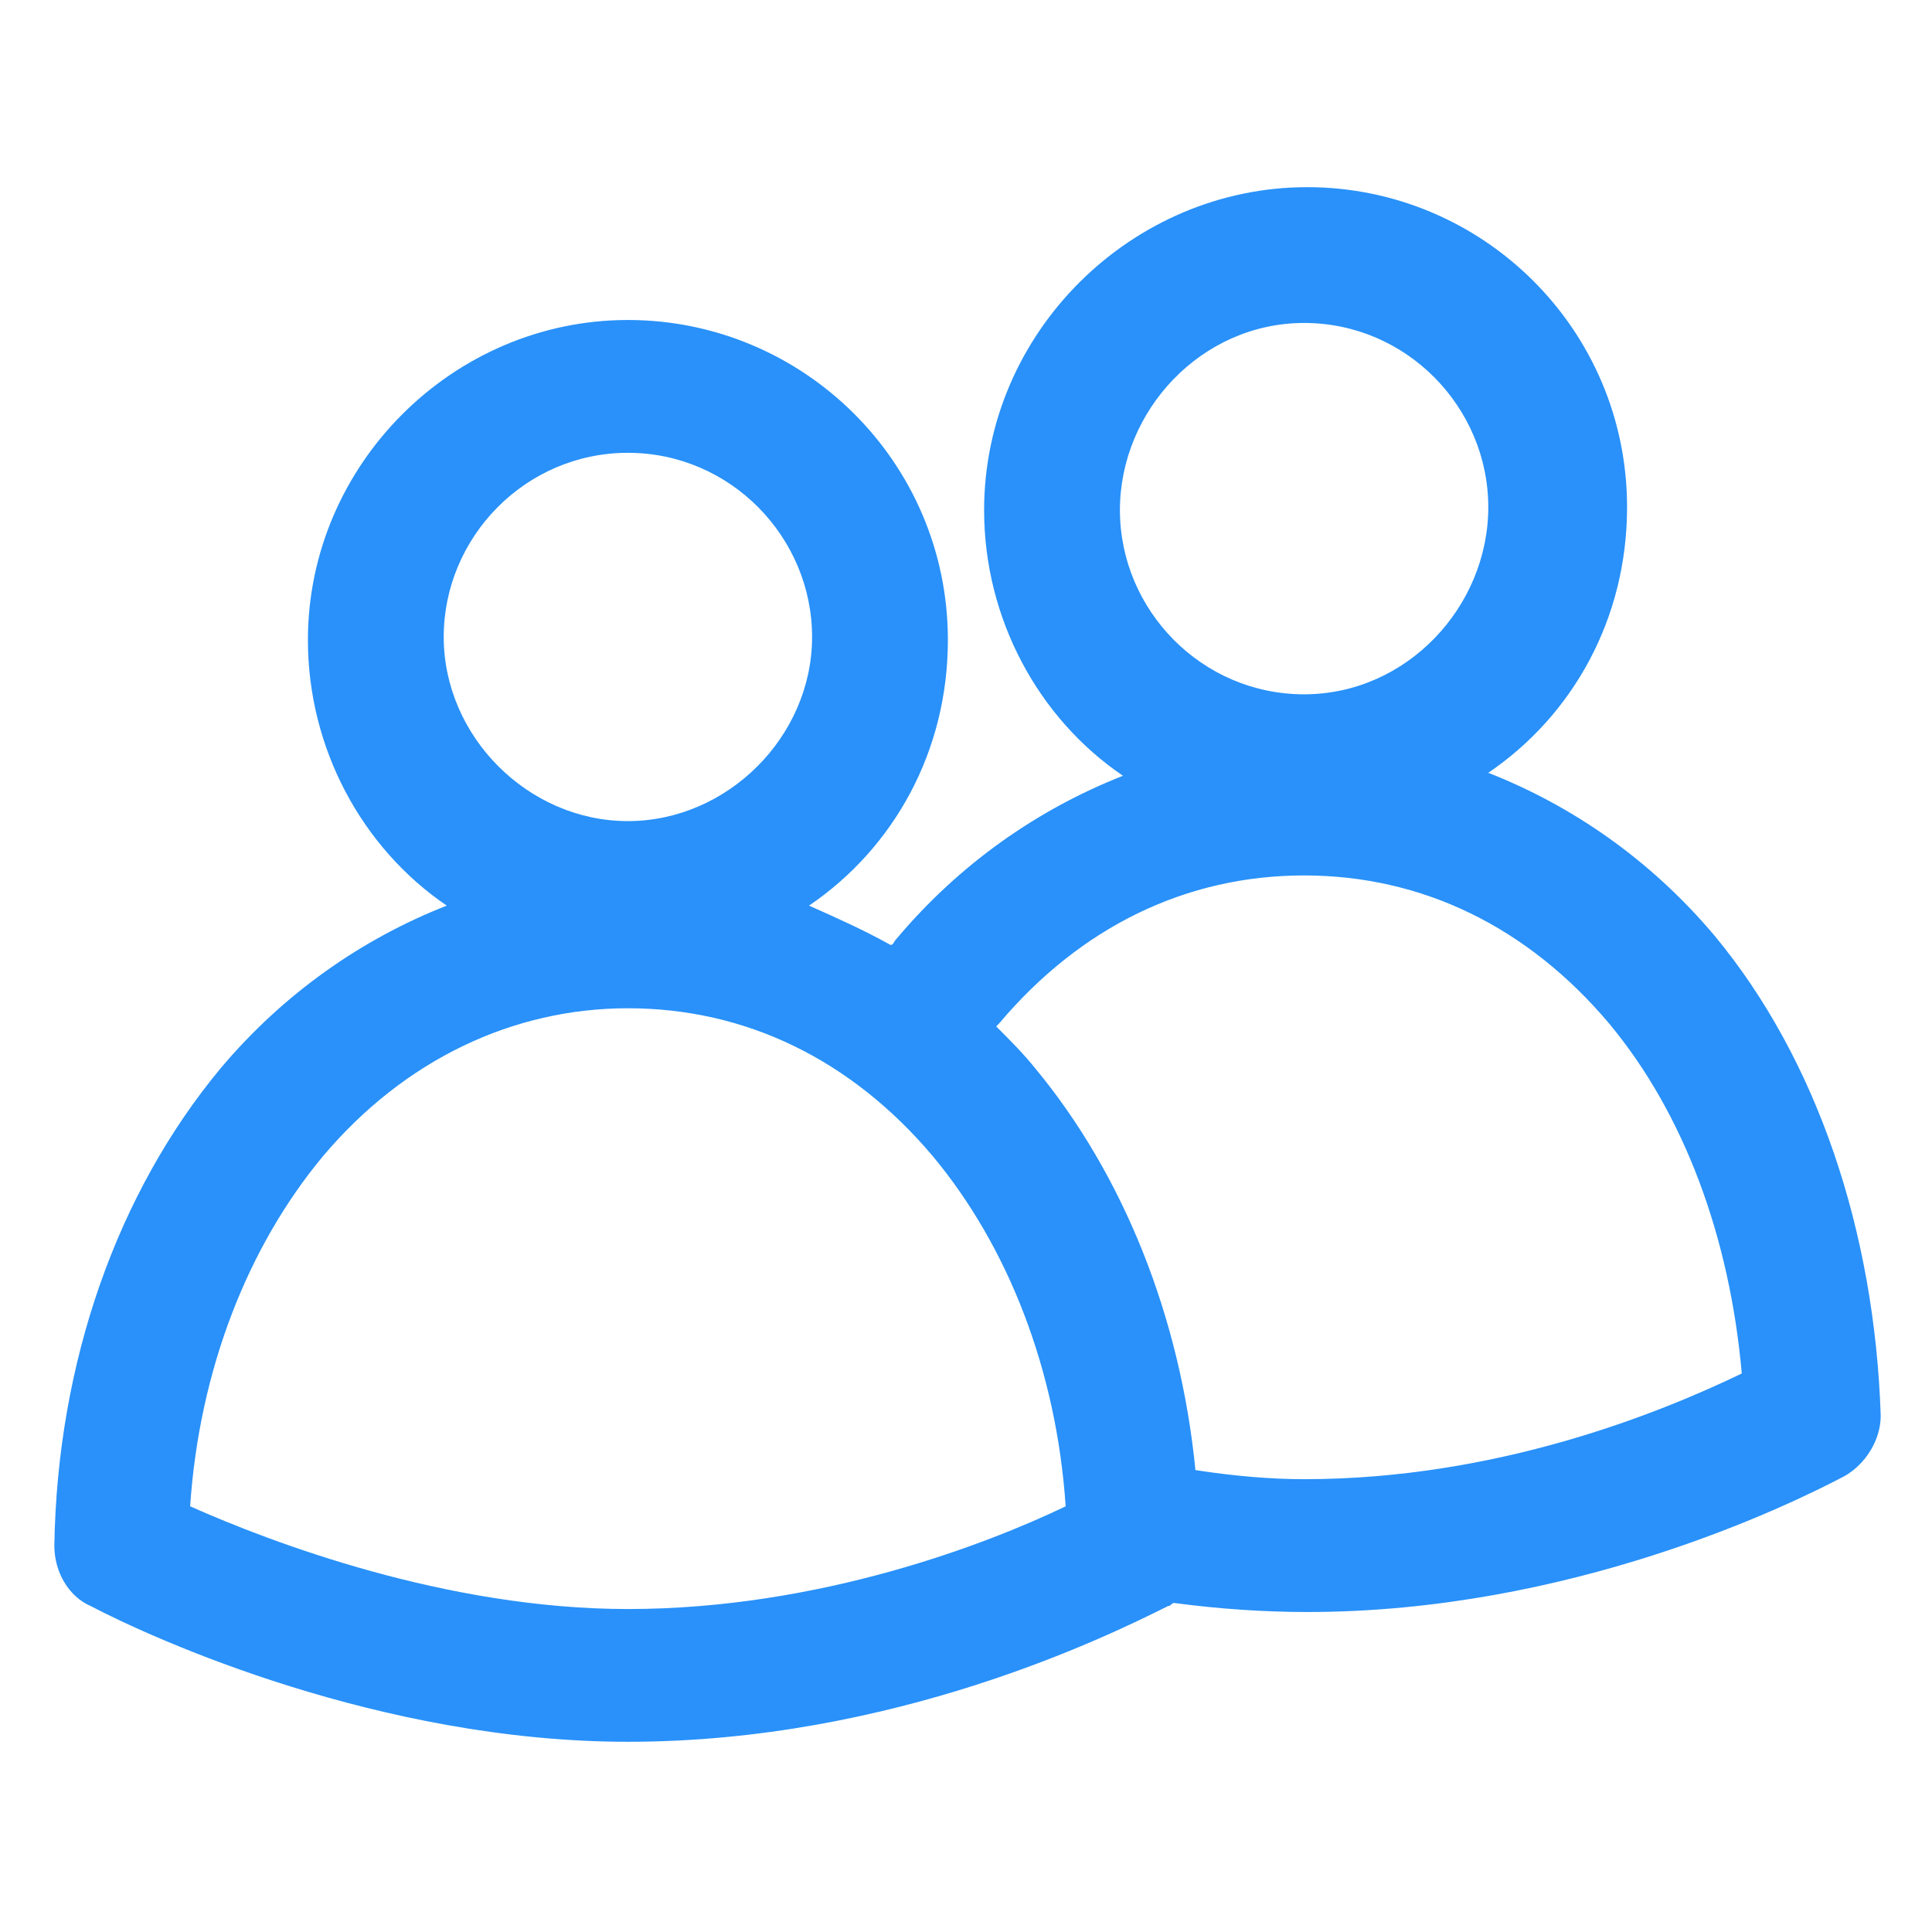 <svg xmlns="http://www.w3.org/2000/svg" width="24" height="24" viewBox="0 0 24 24" fill="none"><path d="M21.3 11.625C20.512 10.688 19.538 10.012 18.488 9.6C19.538 8.887 20.212 7.687 20.212 6.3C20.212 4.087 18.413 2.325 16.238 2.325C14.062 2.325 12.225 4.125 12.225 6.337C12.225 7.687 12.9 8.925 13.95 9.637C12.9 10.05 11.925 10.725 11.137 11.662C11.1 11.7 11.1 11.738 11.062 11.738C10.725 11.55 10.387 11.4 10.05 11.25C11.1 10.537 11.775 9.337 11.775 7.95C11.775 5.737 9.975 3.975 7.8 3.975C5.625 3.975 3.825 5.775 3.825 7.95C3.825 9.3 4.5 10.537 5.55 11.25C4.5 11.662 3.525 12.338 2.737 13.275C1.462 14.812 0.712 16.913 0.675 19.2C0.675 19.538 0.862 19.837 1.125 19.95C1.912 20.363 4.725 21.637 7.8 21.637C11.1 21.637 13.762 20.325 14.512 19.95C14.55 19.95 14.55 19.913 14.588 19.913C15.15 19.988 15.713 20.025 16.238 20.025C19.5 20.025 22.2 18.712 22.913 18.337C23.175 18.188 23.363 17.887 23.363 17.587C23.288 15.3 22.575 13.162 21.3 11.625ZM16.2 4.012C17.475 4.012 18.488 5.062 18.488 6.3C18.488 7.537 17.475 8.625 16.2 8.625C14.925 8.625 13.912 7.575 13.912 6.337C13.912 5.1 14.925 4.012 16.2 4.012ZM7.8 5.625C9.075 5.625 10.088 6.675 10.088 7.912C10.088 9.15 9.037 10.2 7.8 10.2C6.562 10.2 5.512 9.15 5.512 7.912C5.512 6.675 6.525 5.625 7.8 5.625ZM7.8 19.988C5.55 19.988 3.375 19.163 2.362 18.712C2.475 17.025 3.075 15.488 4.012 14.363C5.025 13.162 6.375 12.525 7.8 12.525C9.262 12.525 10.575 13.162 11.588 14.363C12.525 15.488 13.125 17.025 13.238 18.712C12.3 19.163 10.2 19.988 7.8 19.988ZM16.2 18.375C15.787 18.375 15.338 18.337 14.85 18.262C14.662 16.35 13.95 14.588 12.863 13.275C12.713 13.088 12.562 12.938 12.375 12.75C12.375 12.75 12.375 12.75 12.412 12.713C13.425 11.512 14.738 10.875 16.2 10.875C17.663 10.875 18.975 11.512 19.988 12.713C20.925 13.838 21.488 15.375 21.637 17.062C20.625 17.55 18.6 18.375 16.2 18.375Z" fill="#2991F9"></path></svg>
